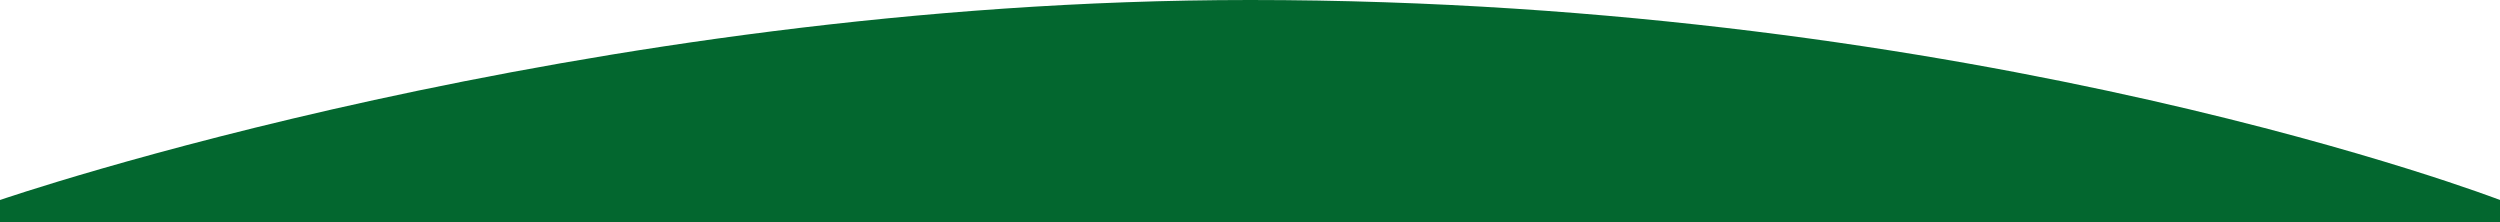 <?xml version="1.0" encoding="utf-8"?>
<!-- Generator: Adobe Illustrator 15.0.0, SVG Export Plug-In . SVG Version: 6.00 Build 0)  -->
<!DOCTYPE svg PUBLIC "-//W3C//DTD SVG 1.1//EN" "http://www.w3.org/Graphics/SVG/1.1/DTD/svg11.dtd">
<svg version="1.1" id="Ebene_1" xmlns="http://www.w3.org/2000/svg" xmlns:xlink="http://www.w3.org/1999/xlink" x="0px" y="0px"
	 width="450px" height="40px" viewBox="0 0 450 40" enable-background="new 0 0 450 40" xml:space="preserve">
<path fill="#03672F" d="M450,40H0v-4C0,36,104.63,0,225,0c131.652,0,225,36,225,36V40z"/>
</svg>
